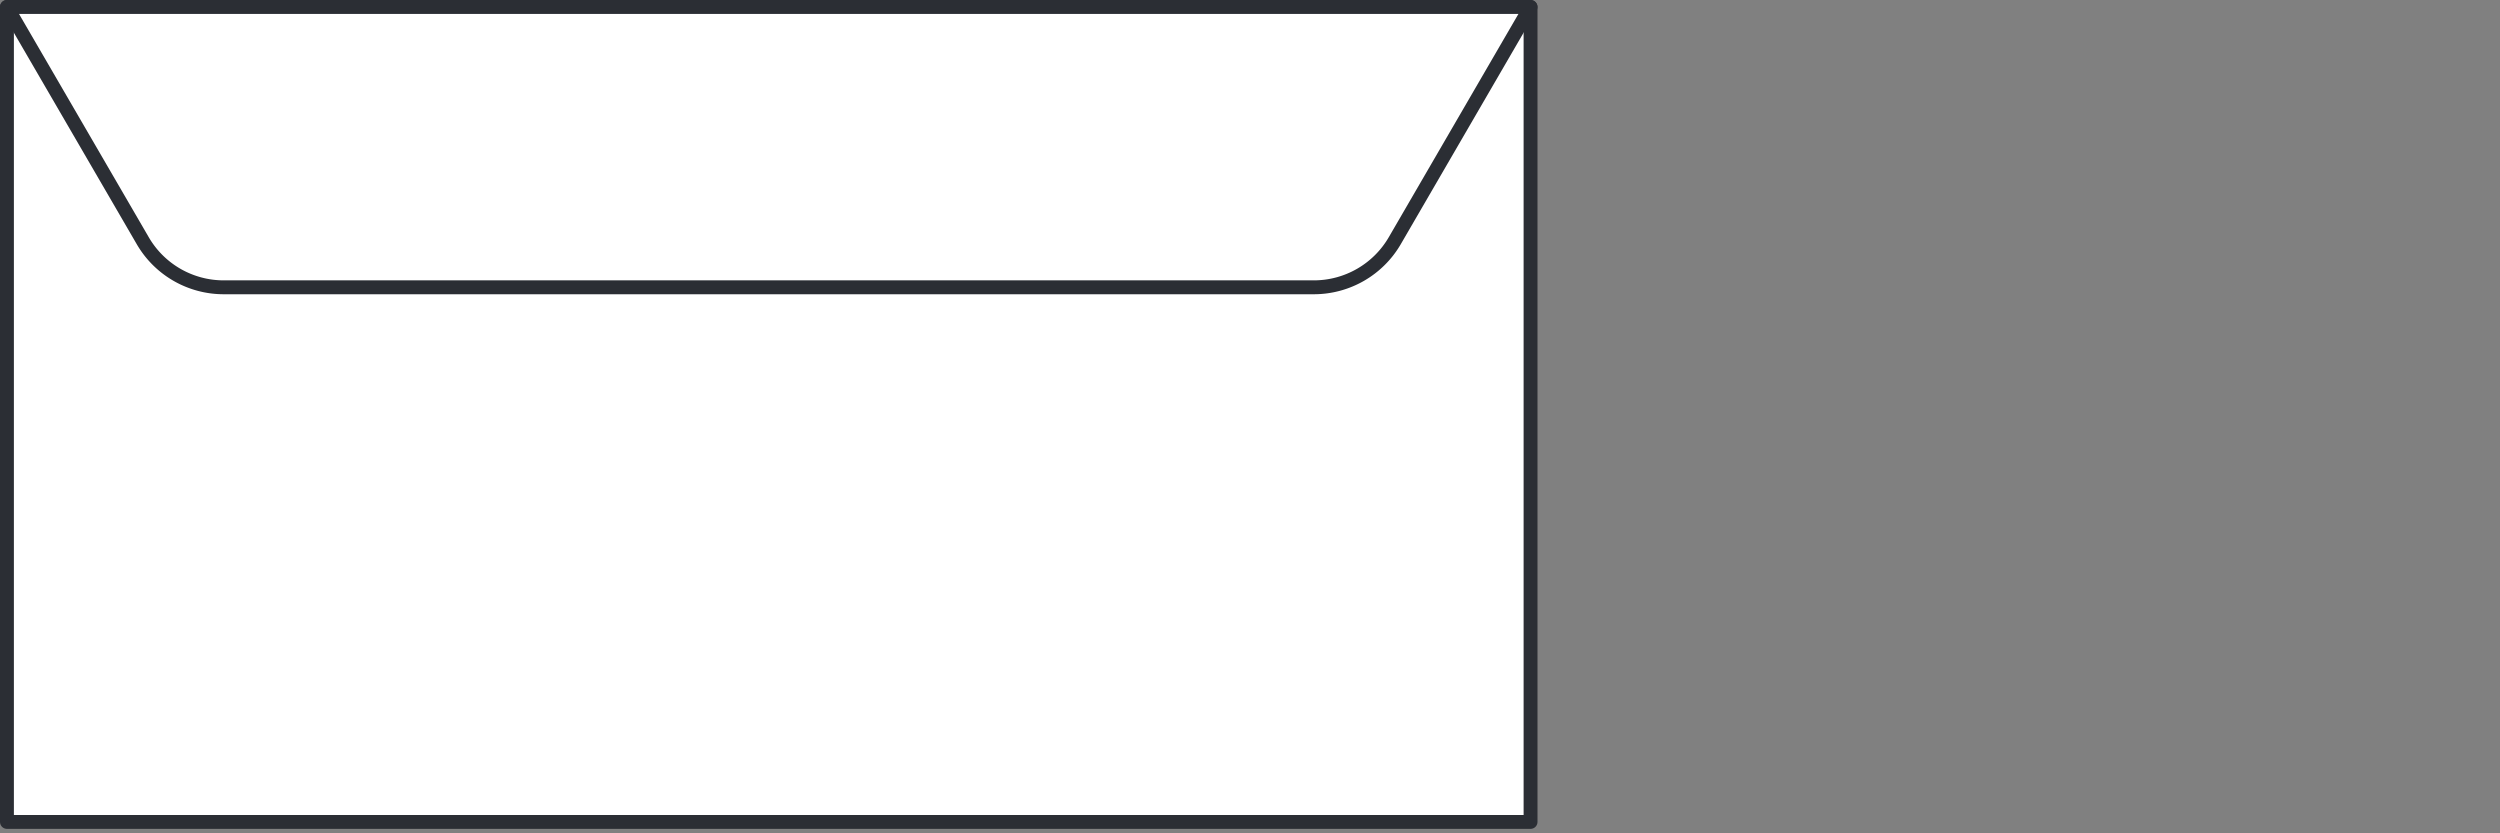 <svg xmlns="http://www.w3.org/2000/svg" xmlns:xlink="http://www.w3.org/1999/xlink" viewBox="0 0 90 30"><rect x="0" y="0" width="90" height="30" fill="#808080" stroke="none"/><defs><style>.a,.e{fill:none;}.b,.c{fill:#fff;}.b{opacity:0;}.d{clip-path:url(#a);}.e{stroke:#2b2e34;stroke-linecap:round;stroke-linejoin:round;stroke-width:0.5px;}</style><clipPath id="a"><path class="a" d="M0,0H55.35V-29.839H0Z"/></clipPath></defs><g transform="translate(-234 -77)"><rect class="b" width="90" height="30" transform="translate(234 77)"/><g transform="translate(234 106.839)"><path class="c" d="M.25-.25H55.1V-29.588H.25Z"/><g class="d"><path class="e" d="M.25-29.589H55.1V-.25H.25Z"/><g transform="translate(47.298 -19.496)"><path class="c" d="M0,0H-39.246a3.369,3.369,0,0,1-2.912-1.676l-4.89-8.416H7.8L2.913-1.676A3.371,3.371,0,0,1,0,0"/></g><g transform="translate(47.298 -19.496)"><path class="e" d="M0,0H-39.246a3.369,3.369,0,0,1-2.912-1.676l-4.89-8.416H7.8L2.913-1.676A3.371,3.371,0,0,1,0,0Z"/></g></g></g></g></svg>